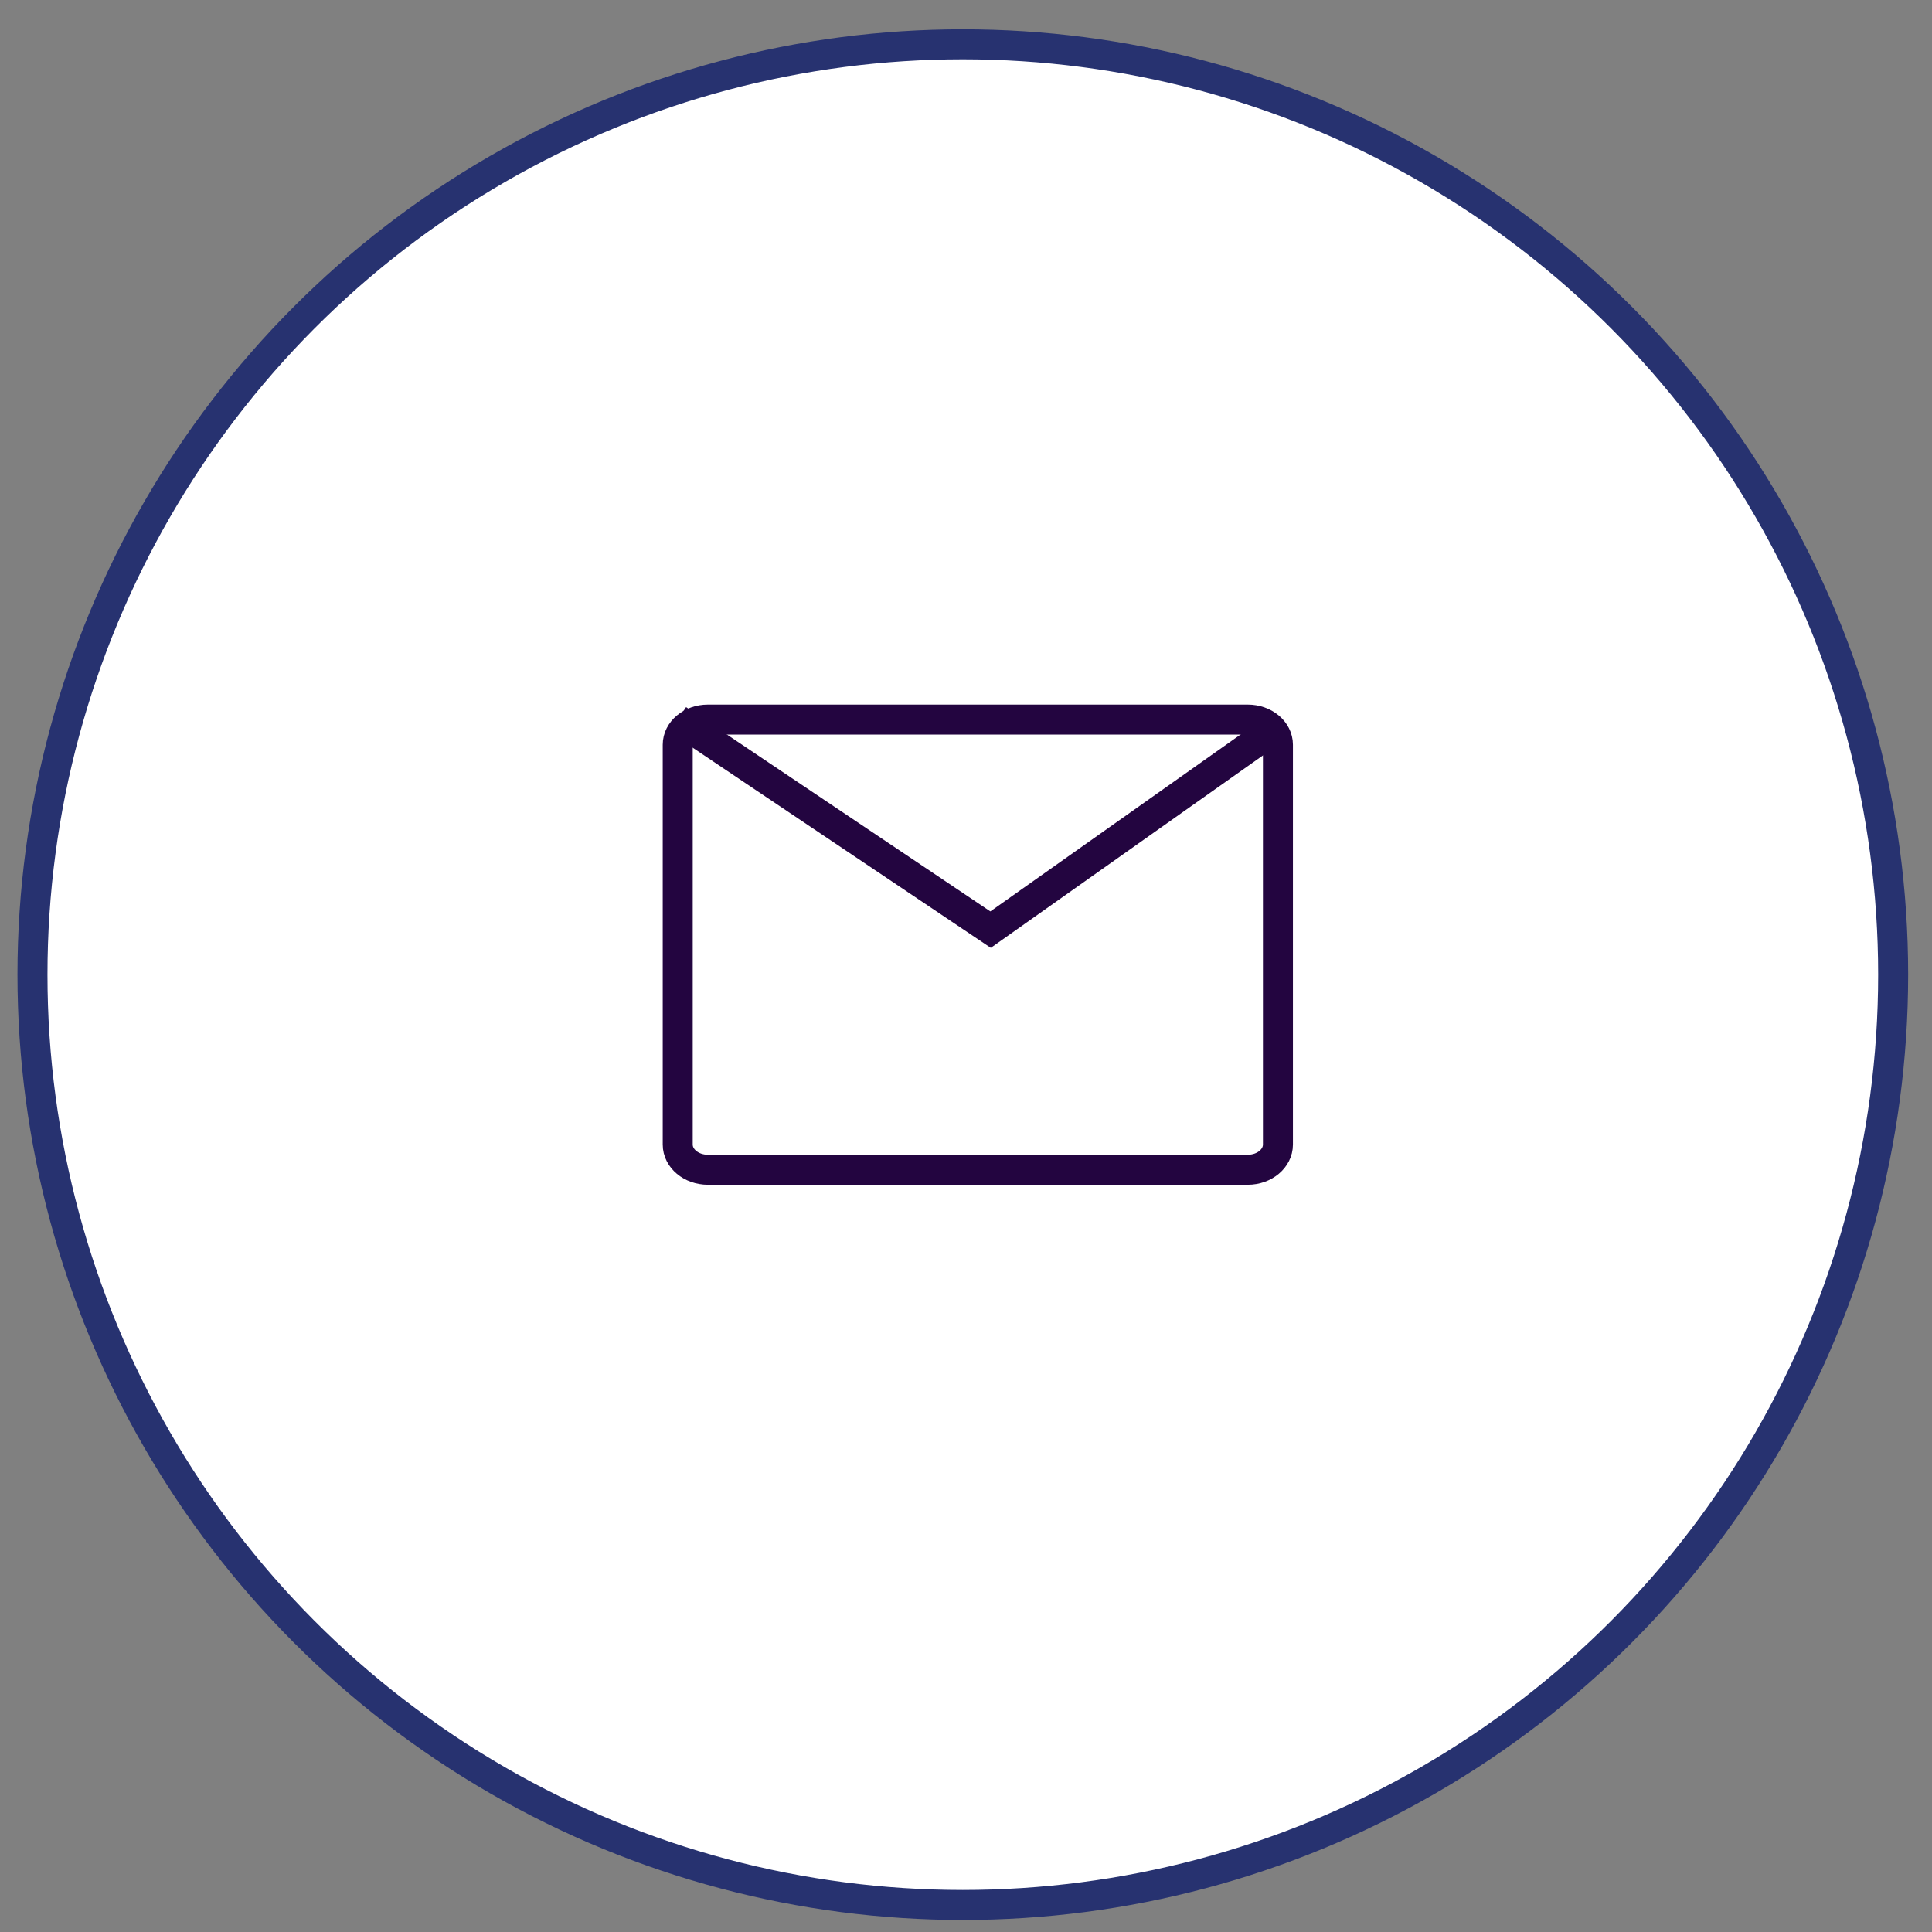 <svg width="57" height="57" viewBox="0 0 57 57" fill="none" xmlns="http://www.w3.org/2000/svg">
<rect x="0" y="0" width="57" height="57" fill="#808080" stroke="none"/>
<circle cx="28.406" cy="28.755" r="27.448" fill="white" stroke="#273270" stroke-width="0.885"/>
<path d="M36.814 21.23H20.884C20.393 21.23 19.995 21.562 19.995 21.972V33.768C19.995 34.178 20.393 34.511 20.884 34.511H36.814C37.305 34.511 37.703 34.178 37.703 33.768V21.972C37.703 21.562 37.305 21.23 36.814 21.23Z" stroke="#230540" stroke-width="0.885"/>
<path d="M19.995 21.23L29.225 27.427L37.703 21.433" stroke="#230540" stroke-width="0.885"/>
</svg>
